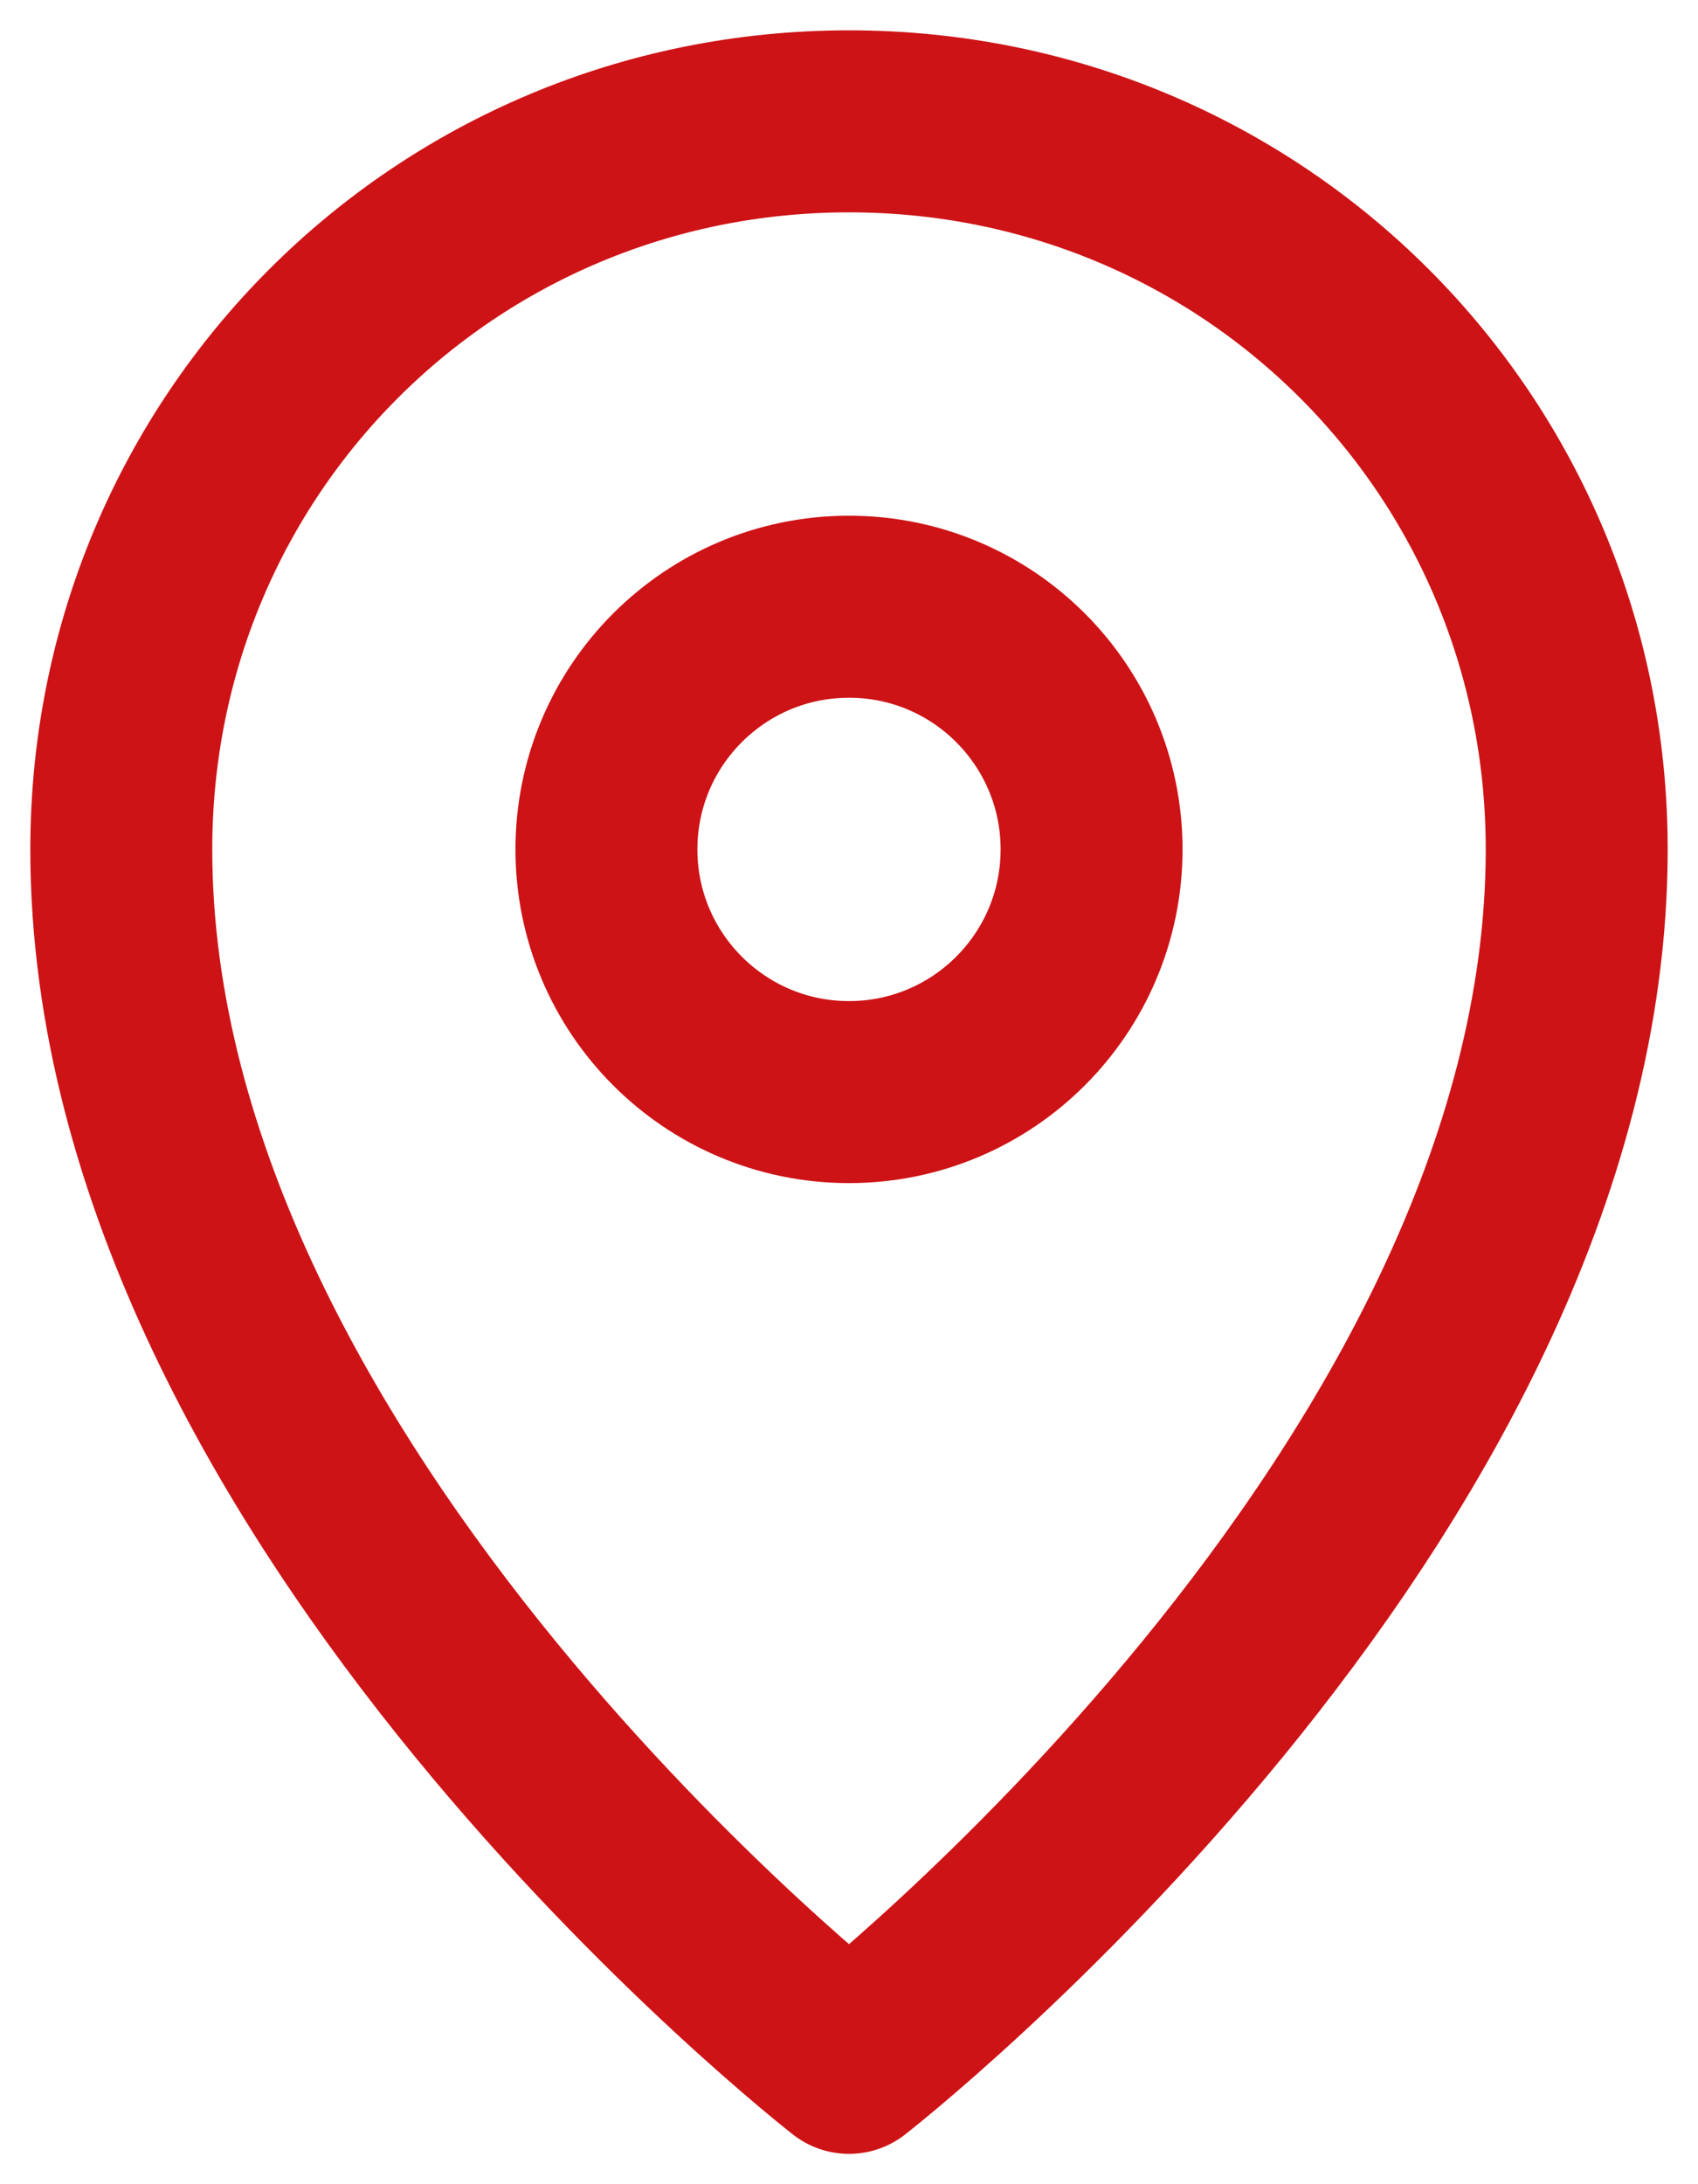 <svg width="28" height="36" viewBox="0 0 28 36" fill="none" xmlns="http://www.w3.org/2000/svg">
<path d="M26 14C26 24.667 14 34 14 34C14 34 2 24.667 2 14C2 7.333 7.333 2 14 2C20.667 2 26 7.333 26 14Z" stroke="#CD1316" stroke-width="3" stroke-miterlimit="10" stroke-linejoin="round"/>
<path d="M14 18C16.209 18 18 16.209 18 14C18 11.791 16.209 10 14 10C11.791 10 10 11.791 10 14C10 16.209 11.791 18 14 18Z" stroke="#CD1316" stroke-width="3" stroke-miterlimit="10" stroke-linejoin="round"/>
</svg>
